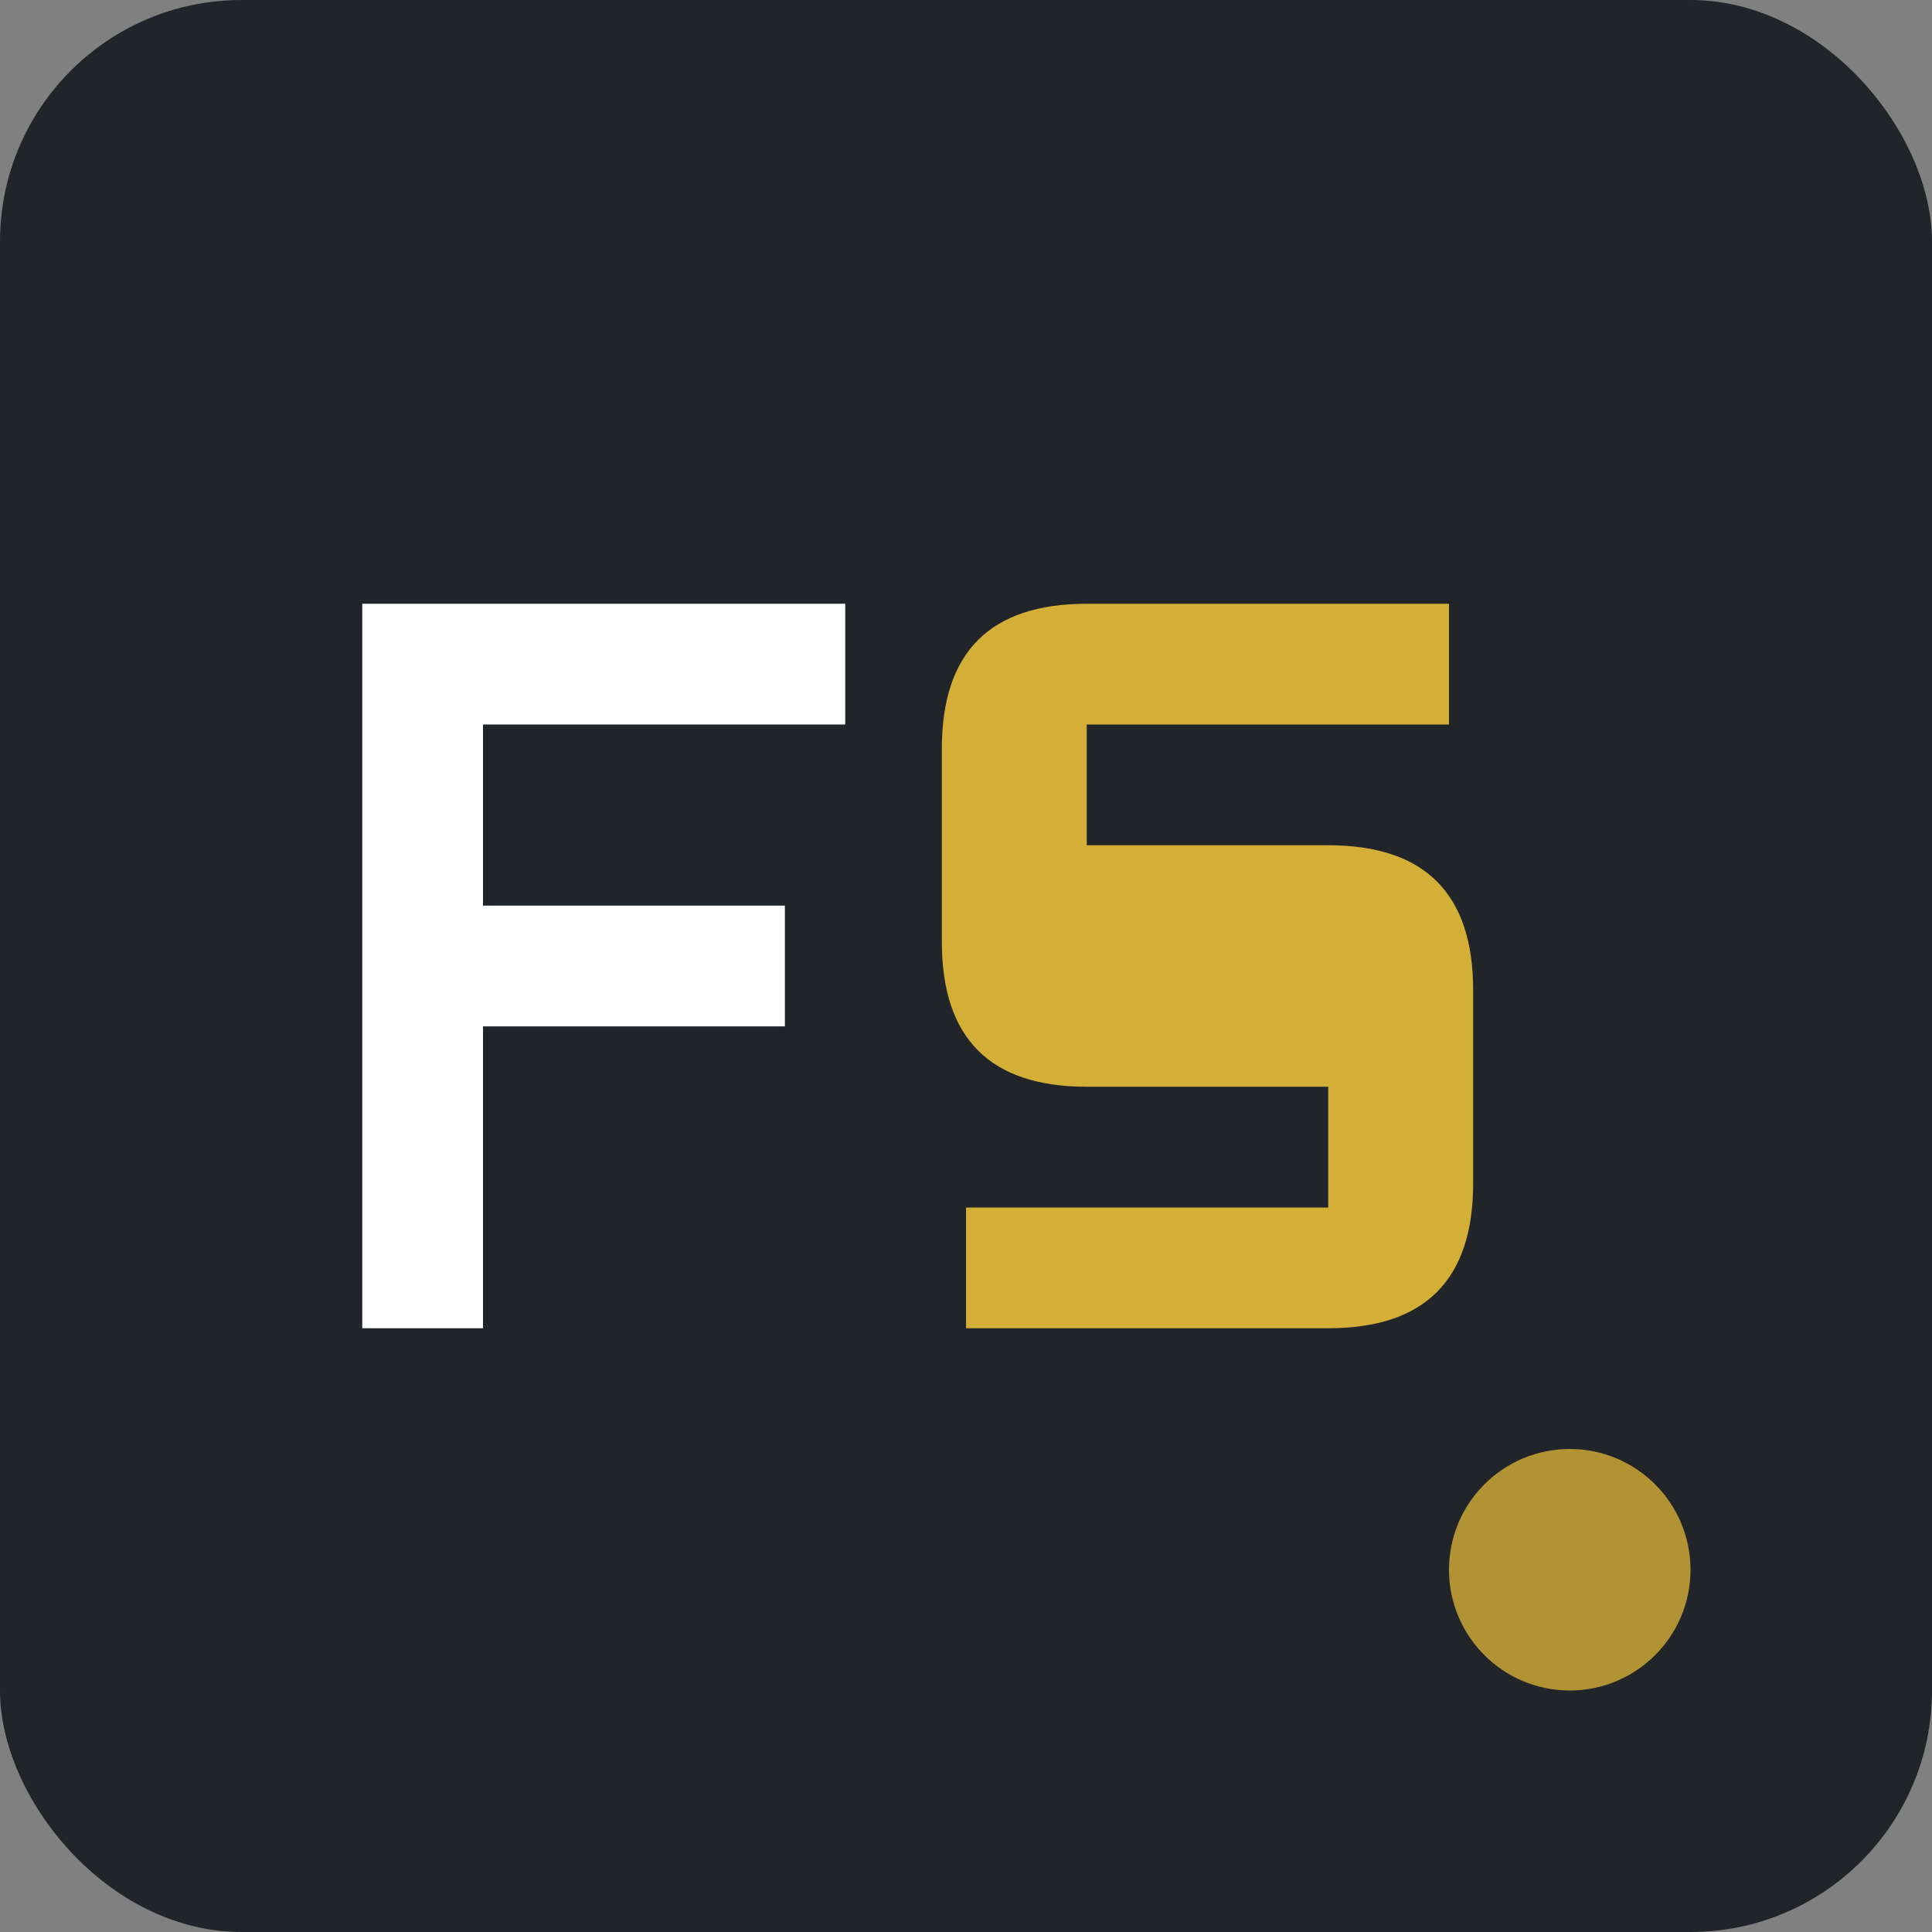 <?xml version="1.0" encoding="UTF-8" standalone="no"?>
<svg width="32" height="32" viewBox="0 0 32 32" fill="none" xmlns="http://www.w3.org/2000/svg">
  <rect x="0" y="0" width="32" height="32" fill="#808080" stroke="none"/>
  <!-- Background -->
  <rect width="32" height="32" rx="4" fill="#212529"/>
  
  <!-- FS Letters -->
  <path d="M6 22V10H14V12H8V15H13V17H8V22H6Z" fill="white"/>
  <path d="M16 22V20H22V18H18C17.2 18 16.6 17.8 16.2 17.4C15.8 17 15.6 16.4 15.6 15.6V12.4C15.6 11.6 15.8 11 16.2 10.6C16.6 10.2 17.2 10 18 10H24V12H18V14H22C22.8 14 23.4 14.2 23.8 14.6C24.2 15 24.4 15.6 24.4 16.4V19.6C24.4 20.4 24.2 21 23.8 21.4C23.4 21.8 22.8 22 22 22H16Z" fill="#d4af37"/>
  
  <!-- Studio accent dot -->
  <circle cx="26" cy="26" r="2" fill="#d4af37" opacity="0.8"/>
</svg>
